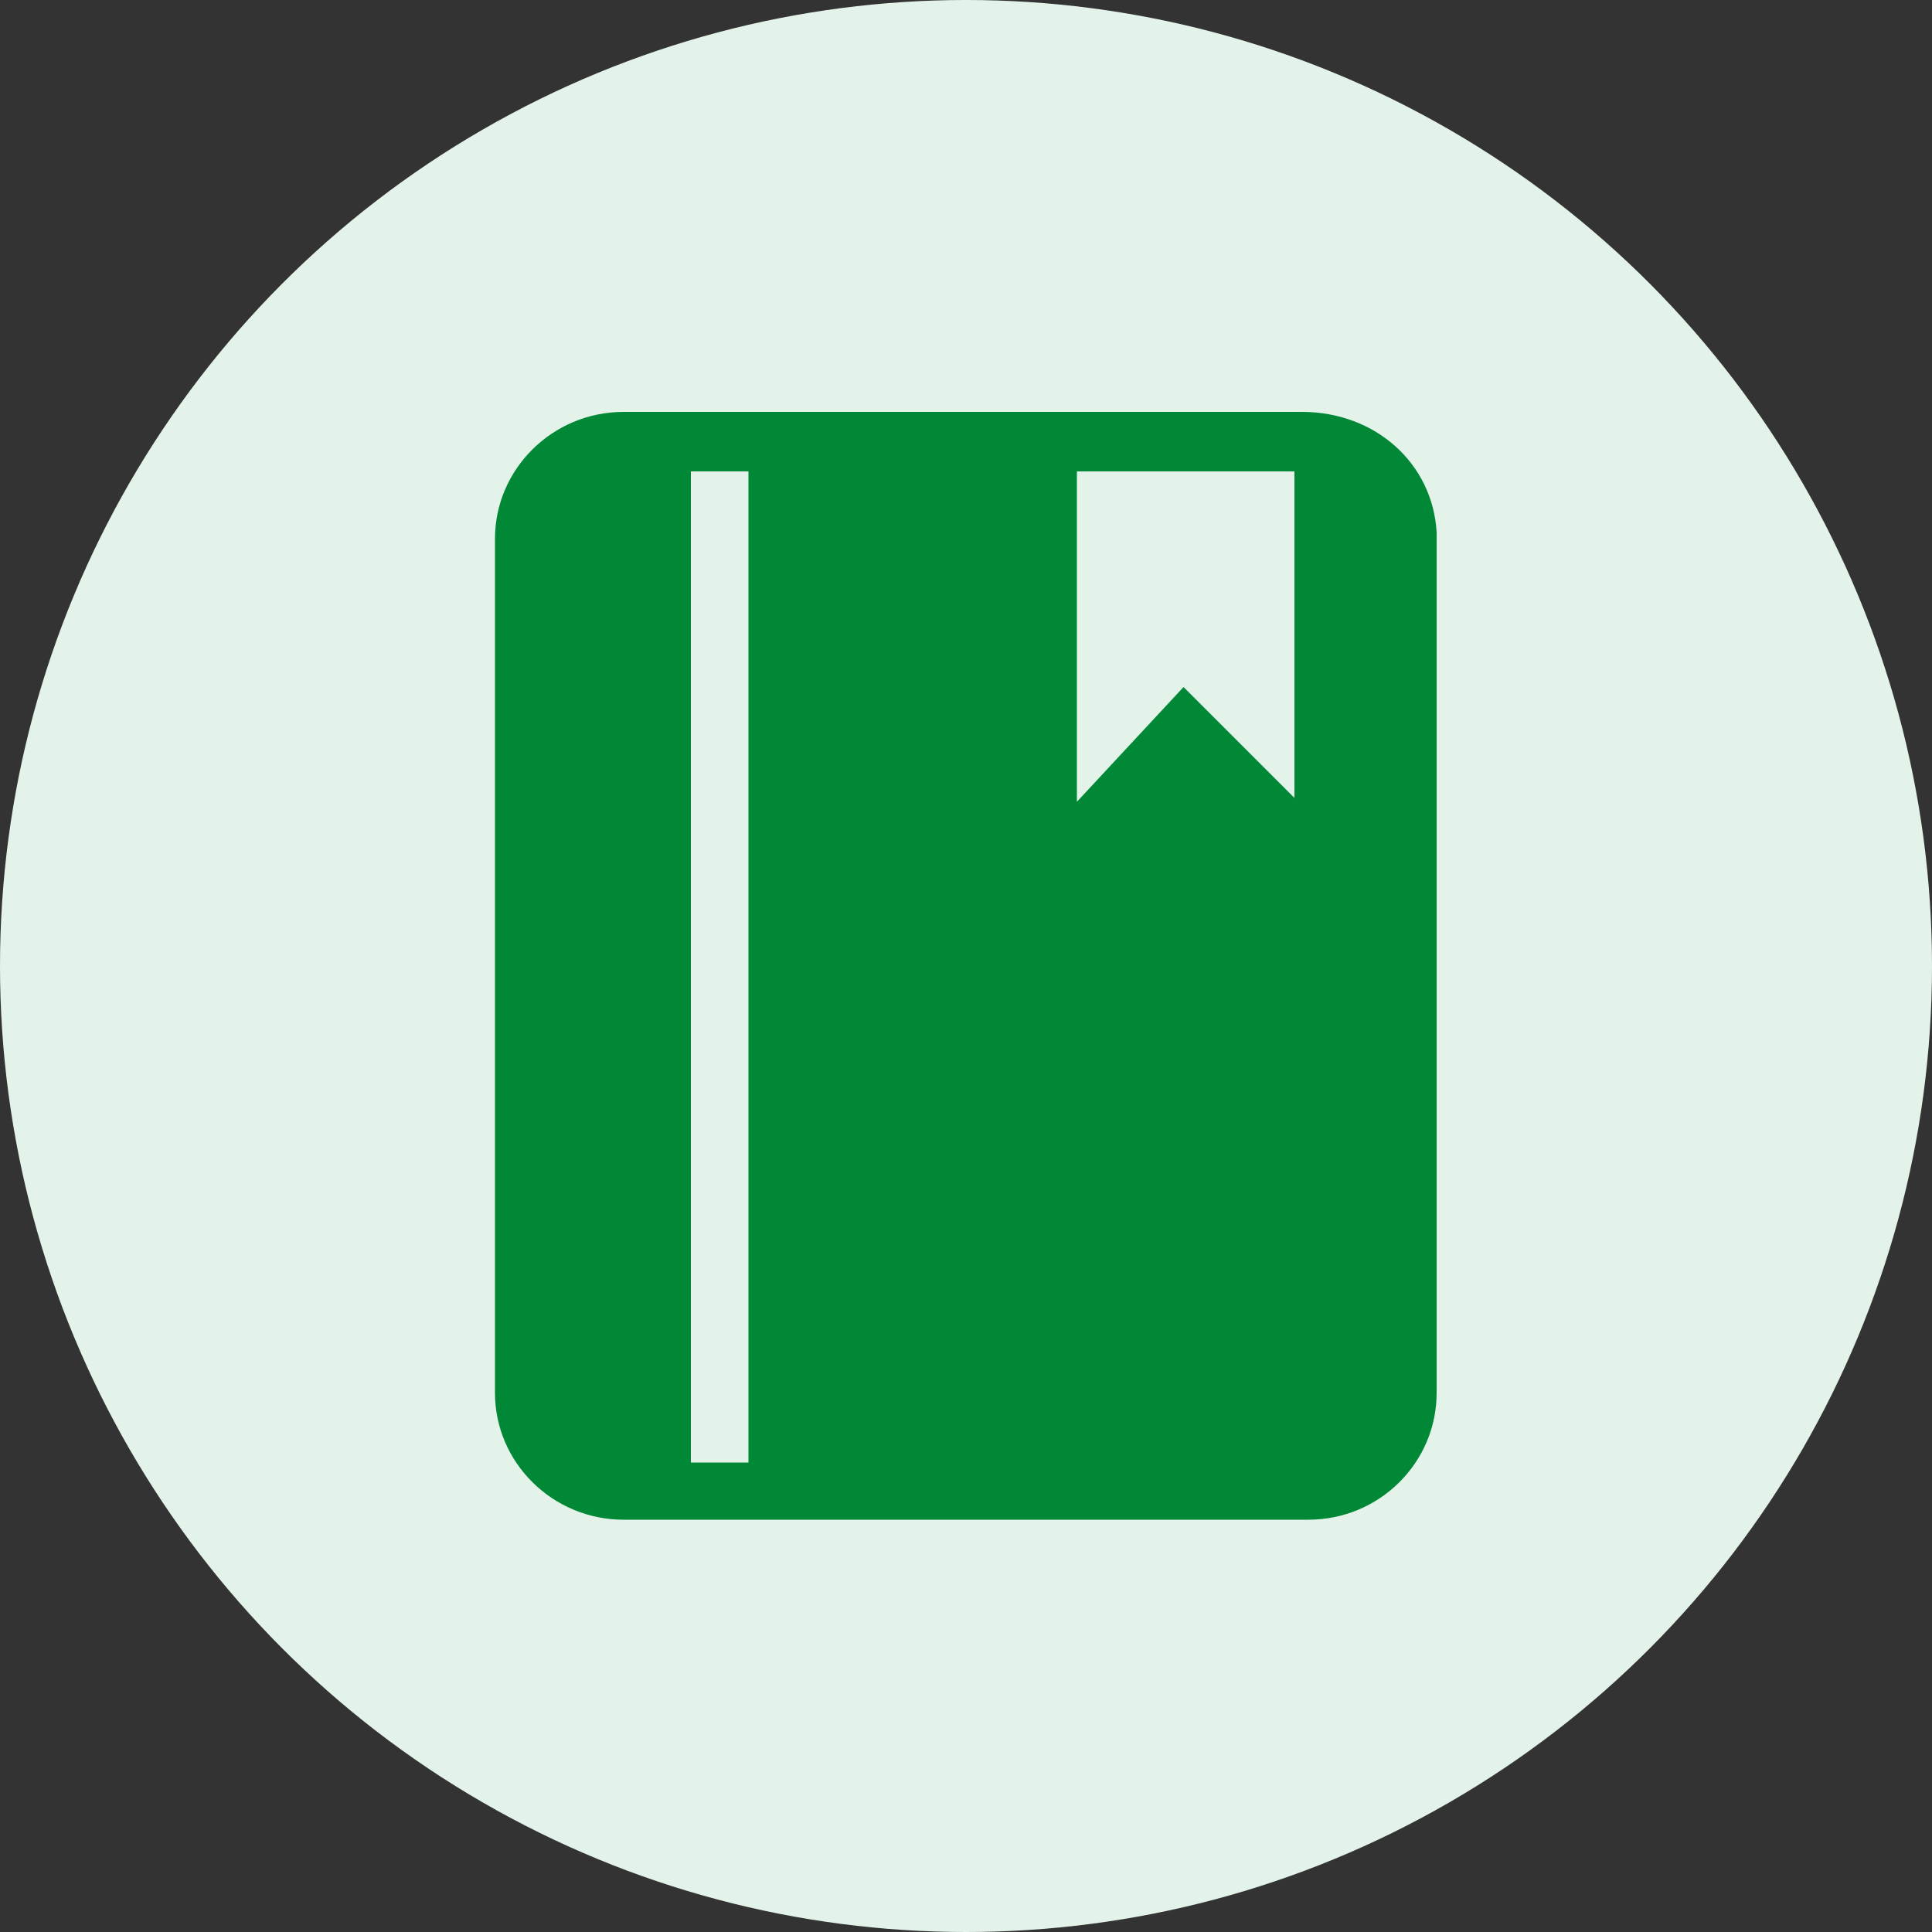 <?xml version="1.0" encoding="utf-8"?>
<!-- Generator: Adobe Illustrator 25.0.1, SVG Export Plug-In . SVG Version: 6.00 Build 0)  -->
<svg version="1.1" id="图层_1" xmlns="http://www.w3.org/2000/svg" xmlns:xlink="http://www.w3.org/1999/xlink" x="0px" y="0px"
	 viewBox="0 0 50 50" style="enable-background:new 0 0 50 50;" xml:space="preserve">
<rect x="0" y="0" width="50" height="50" fill="#333333" stroke="none"/>
<style type="text/css">
	.st0{fill:#E4F3EA;}
	.st1{fill:#008836;}
</style>
<circle class="st0" cx="25" cy="25" r="25"/>
<g>
	<path class="st1" d="M33.86,39.33H16.14c-1.84,0-3.33-1.48-3.33-3.28V13.94c0-1.79,1.48-3.28,3.33-3.28H33.7
		c1.89,0,3.38,1.33,3.48,3.12v22.27C37.18,37.85,35.7,39.33,33.86,39.33L33.86,39.33z M16.14,12.2c-0.97,0-1.79,0.77-1.79,1.74
		v22.17c0,0.97,0.82,1.74,1.79,1.74H33.8c0.97,0,1.79-0.77,1.79-1.74V13.84c0-0.92-0.82-1.64-1.89-1.64H16.14z"/>
	<path class="st1" d="M17.88,38.36h-2.87c-0.77,0-1.43-0.61-1.43-1.48v-23.8c0-0.72,0.61-1.48,1.43-1.48h2.87V38.36z"/>
	<path class="st1" d="M35.08,38.36H19.37V11.69h8.5v9.06l2.76-2.97l2.87,2.87v-9.06h1.43c0.77,0,1.43,0.61,1.43,1.48v23.8
		C36.52,37.7,35.9,38.36,35.08,38.36L35.08,38.36z"/>
</g>
</svg>
